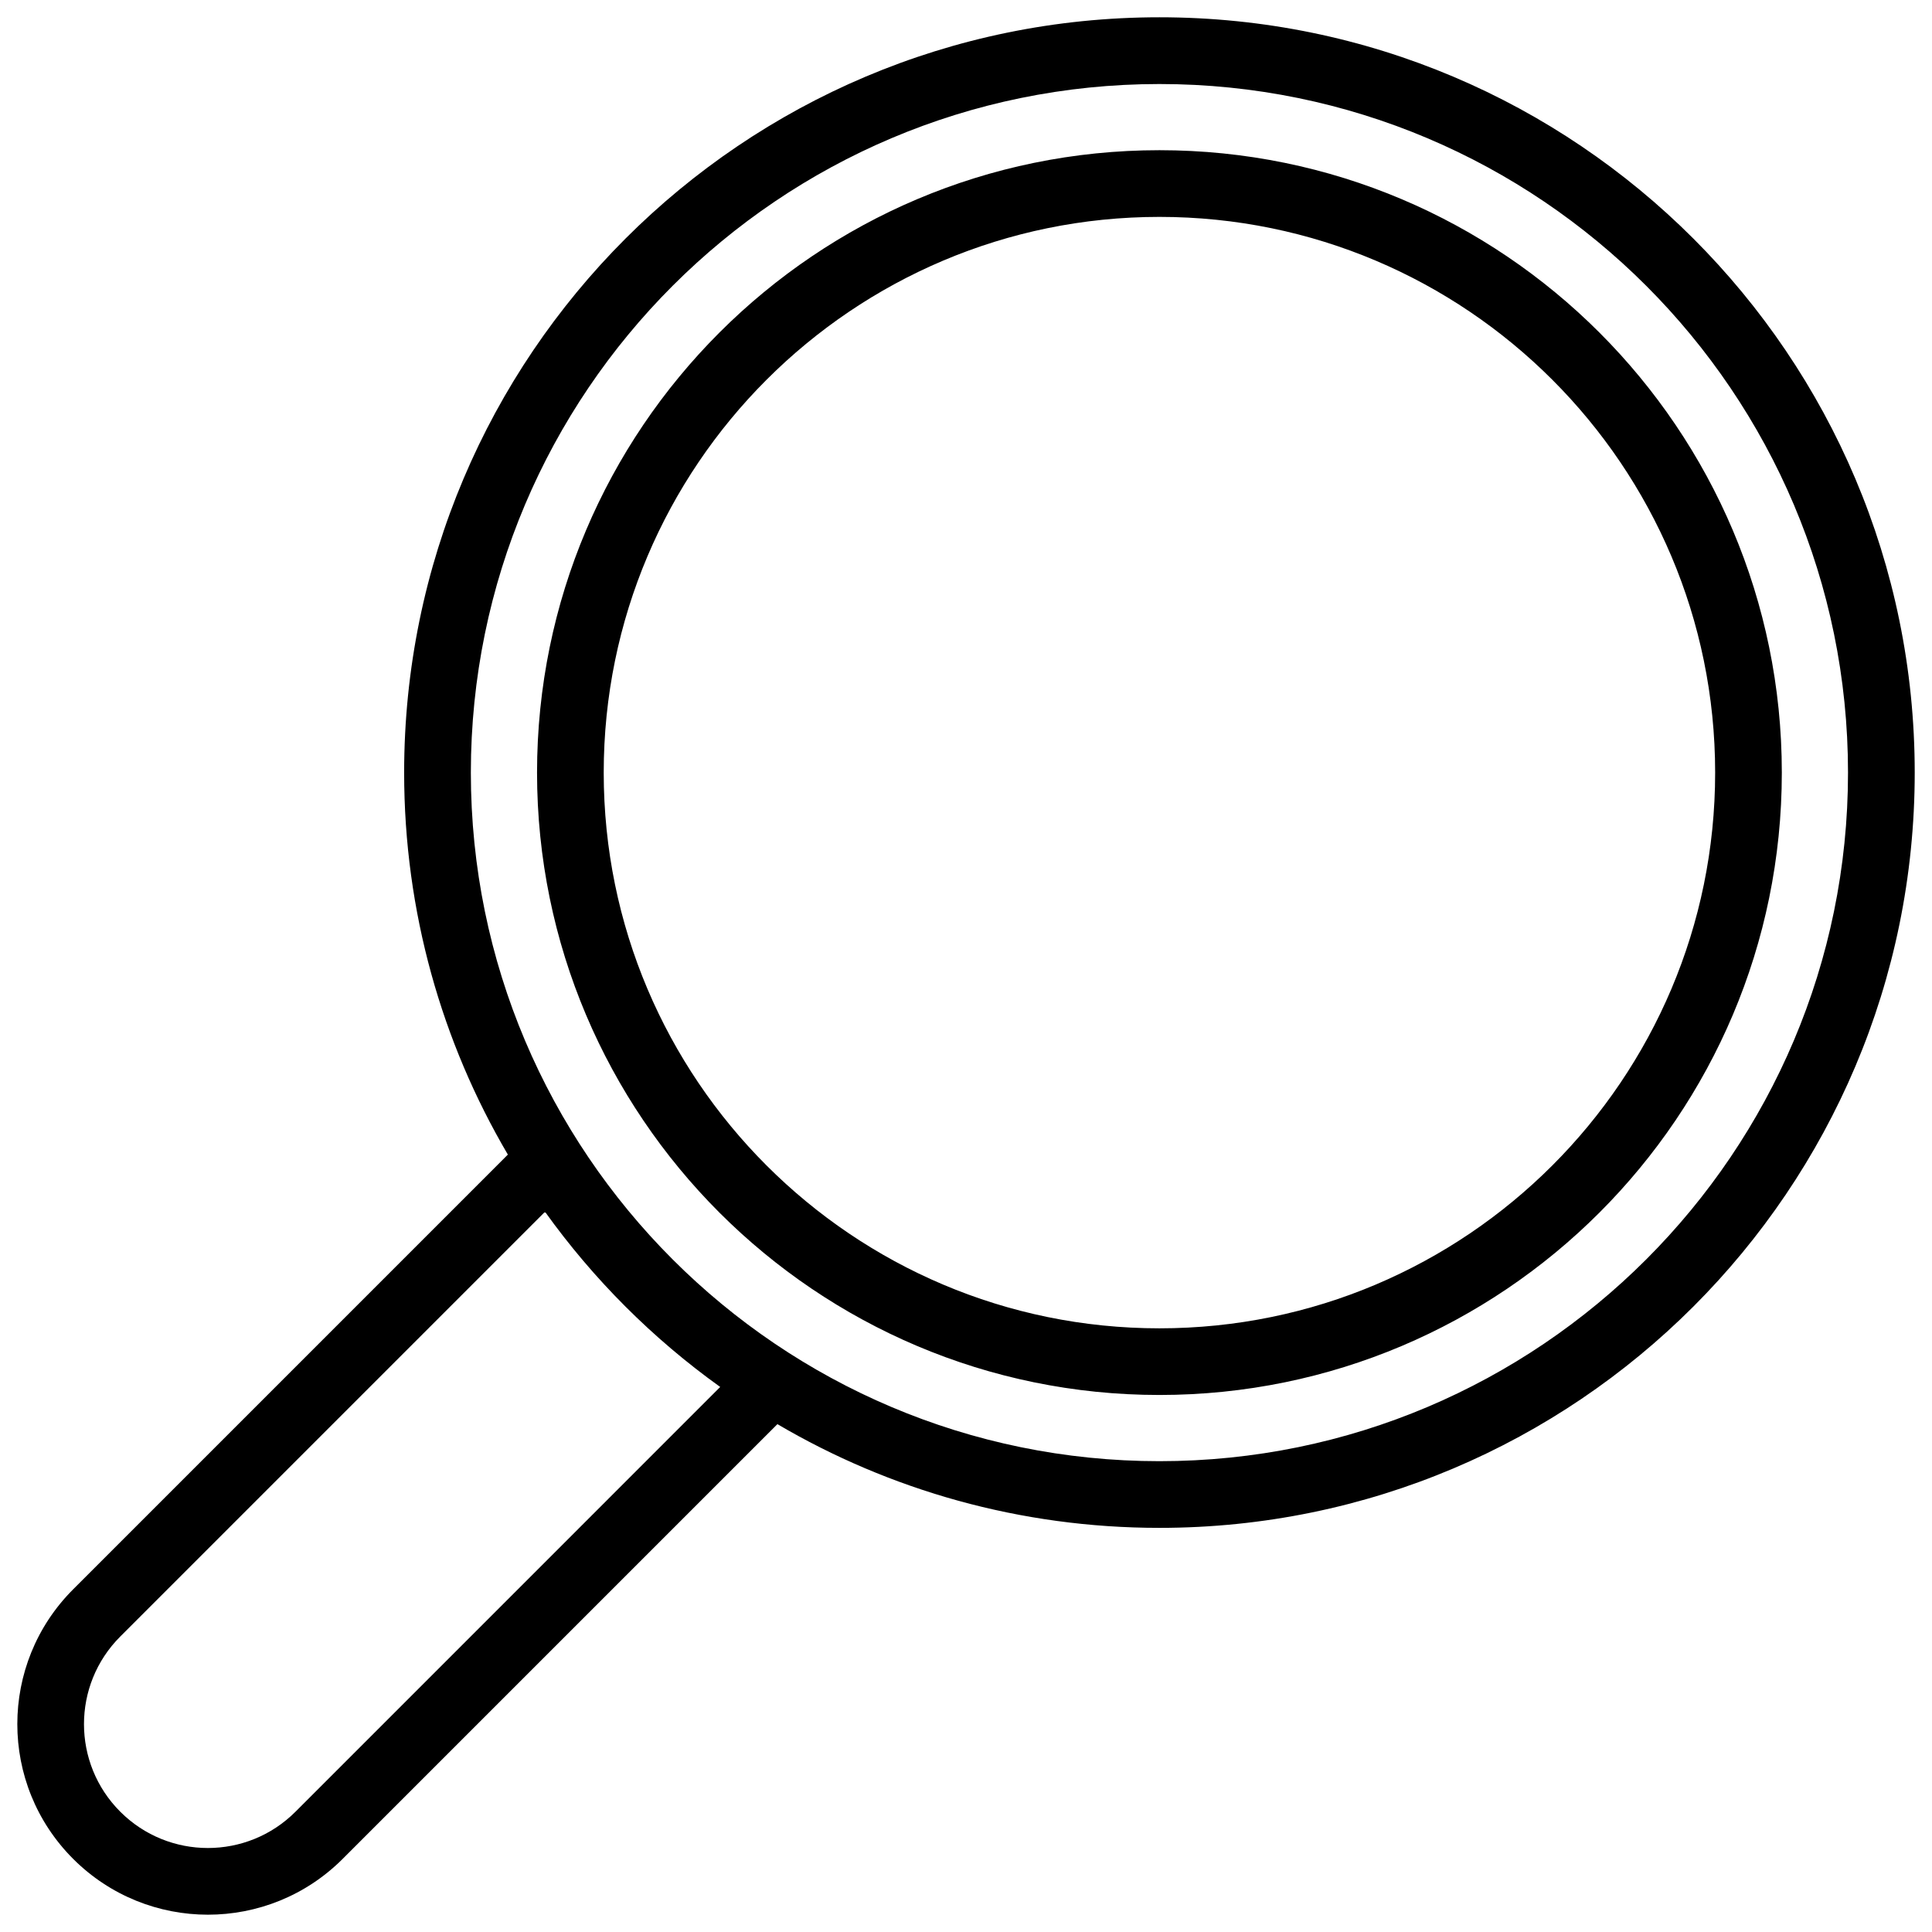 <?xml version="1.0" encoding="UTF-8"?>
<!-- Uploaded to: ICON Repo, www.svgrepo.com, Generator: ICON Repo Mixer Tools -->
<svg width="800px" height="800px" version="1.1" viewBox="144 144 512 512" xmlns="http://www.w3.org/2000/svg">
 <defs>
  <clipPath id="a">
   <path d="m148.09 148.09h503.81v503.81h-503.81z"/>
  </clipPath>
 </defs>
 <g clip-path="url(#a)">
  <path d="m278.59 449.98c-17.465-29.703-27.488-64.309-27.488-101.24 0-110.47 89.688-200.16 200.16-200.16s200.16 89.688 200.16 200.16-89.688 200.16-200.16 200.16c-36.93 0-71.539-10.023-101.24-27.488l-115.21 115.21c-19.723 19.723-51.699 19.723-71.426 0 0-0.004-0.004-0.004-0.004-0.004-19.723-19.723-19.723-51.699 0-71.426zm9.852 15.148-112.57 112.57c-12.82 12.82-12.82 33.605 0 46.426 0.004 0 0.004 0.004 0.004 0.004 12.82 12.82 33.605 12.82 46.426 0l112.56-112.57c-17.902-12.824-33.609-28.531-46.43-46.43zm162.82-298.86c-100.71 0-182.48 81.766-182.48 182.48 0 100.71 81.766 182.48 182.48 182.48 100.71 0 182.48-81.766 182.48-182.48 0-100.71-81.766-182.48-182.48-182.48zm0 17.535c91.035 0 164.94 73.91 164.94 164.94 0 91.035-73.906 164.94-164.94 164.94-91.035 0-164.94-73.906-164.94-164.94 0-91.035 73.906-164.94 164.94-164.94zm0 17.676c81.277 0 147.27 65.988 147.27 147.27 0 81.277-65.988 147.27-147.27 147.27-81.277 0-147.27-65.988-147.27-147.27 0-81.277 65.988-147.27 147.27-147.27z" fill-rule="evenodd"/>
 </g>
</svg>